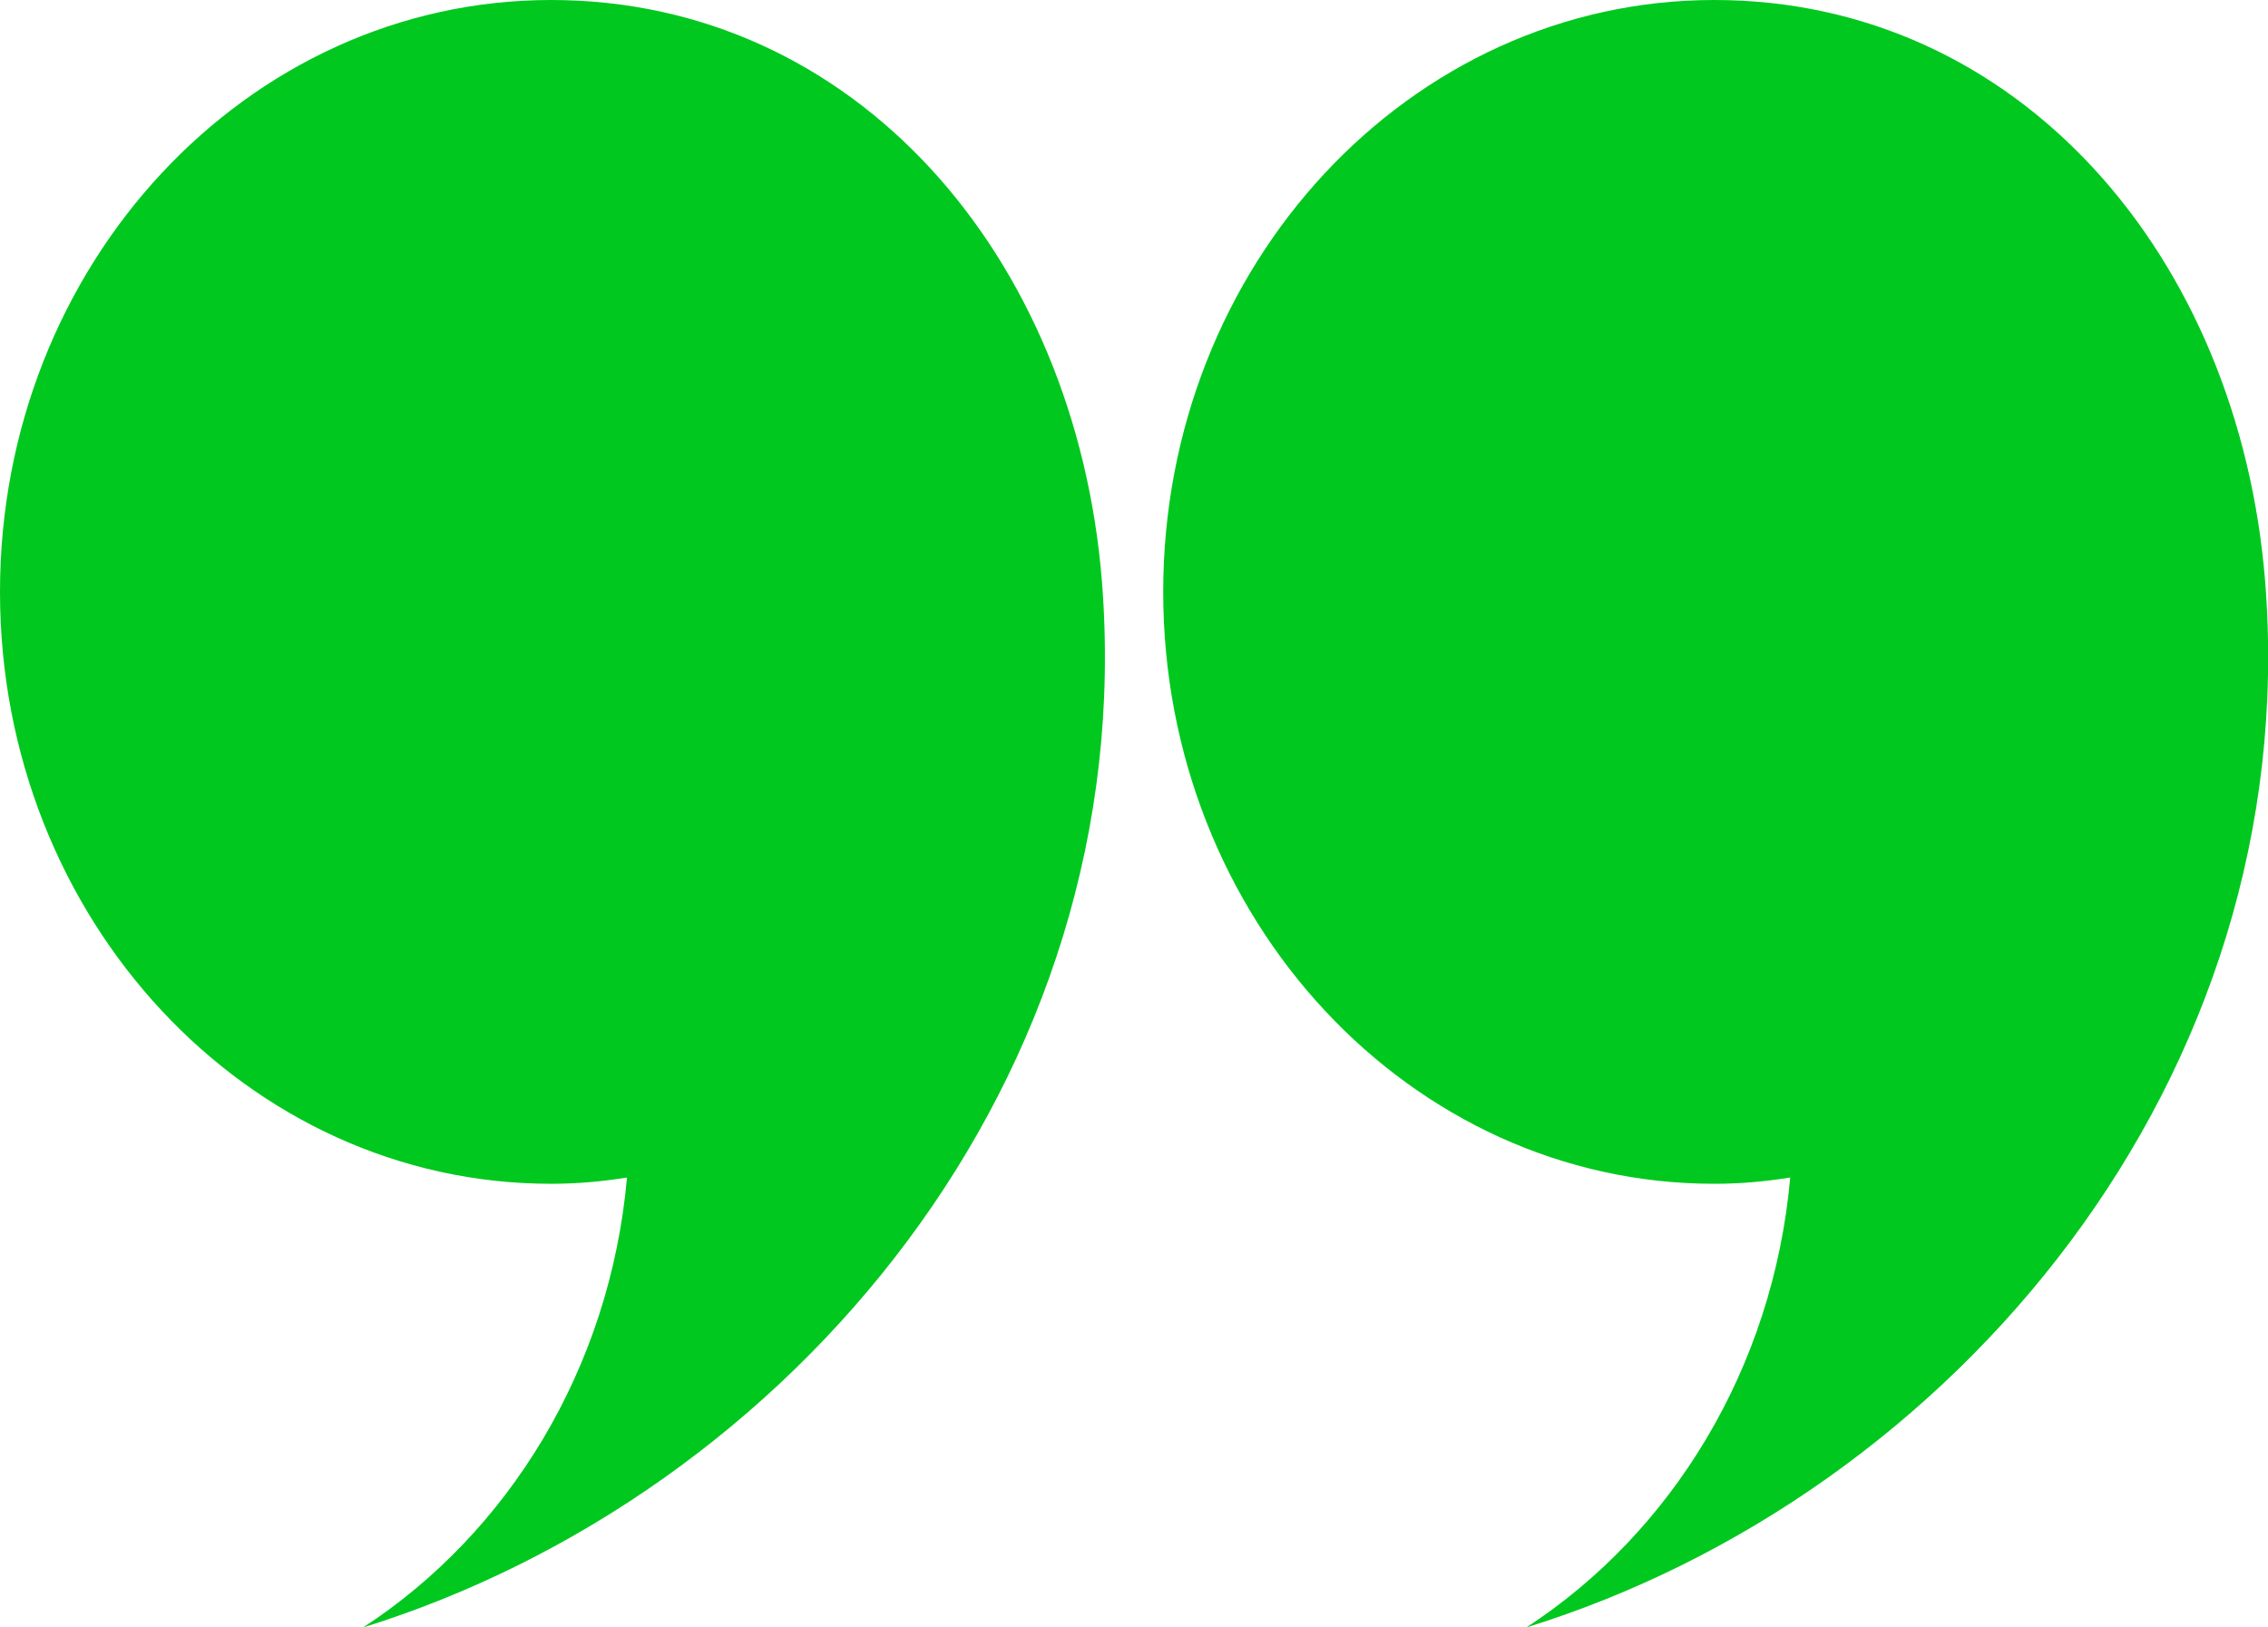 <svg width="92" height="66" viewBox="0 0 92 66" fill="none" xmlns="http://www.w3.org/2000/svg">
<g clip-path="url(#clip0_153_967)">
<path d="M47.185 24.004C47.185 10.753 57.198 0 69.535 0C81.872 0 90.826 10.383 91.885 23.588C93.473 43.753 79.225 60.635 61.916 66C67.809 62.161 71.929 55.501 72.619 47.754C71.606 47.916 70.594 48.008 69.535 48.008C57.198 48.008 47.185 37.255 47.185 24.004Z" fill="#00C81E"/>
<path d="M3.05176e-05 24.004C3.05176e-05 10.753 10.012 0 22.35 0C34.687 0 43.641 10.383 44.7 23.588C46.288 43.753 32.04 60.612 14.731 66C20.623 62.161 24.744 55.501 25.434 47.754C24.421 47.916 23.409 48.008 22.35 48.008C10.012 48.008 3.05176e-05 37.255 3.05176e-05 24.004Z" fill="#00C81E"/>
</g>
<defs>
<clipPath id="clip0_153_967">
<rect width="92" height="66" fill="white" transform="matrix(-1 0 0 -1 92 66)"/>
</clipPath>
</defs>
</svg>
